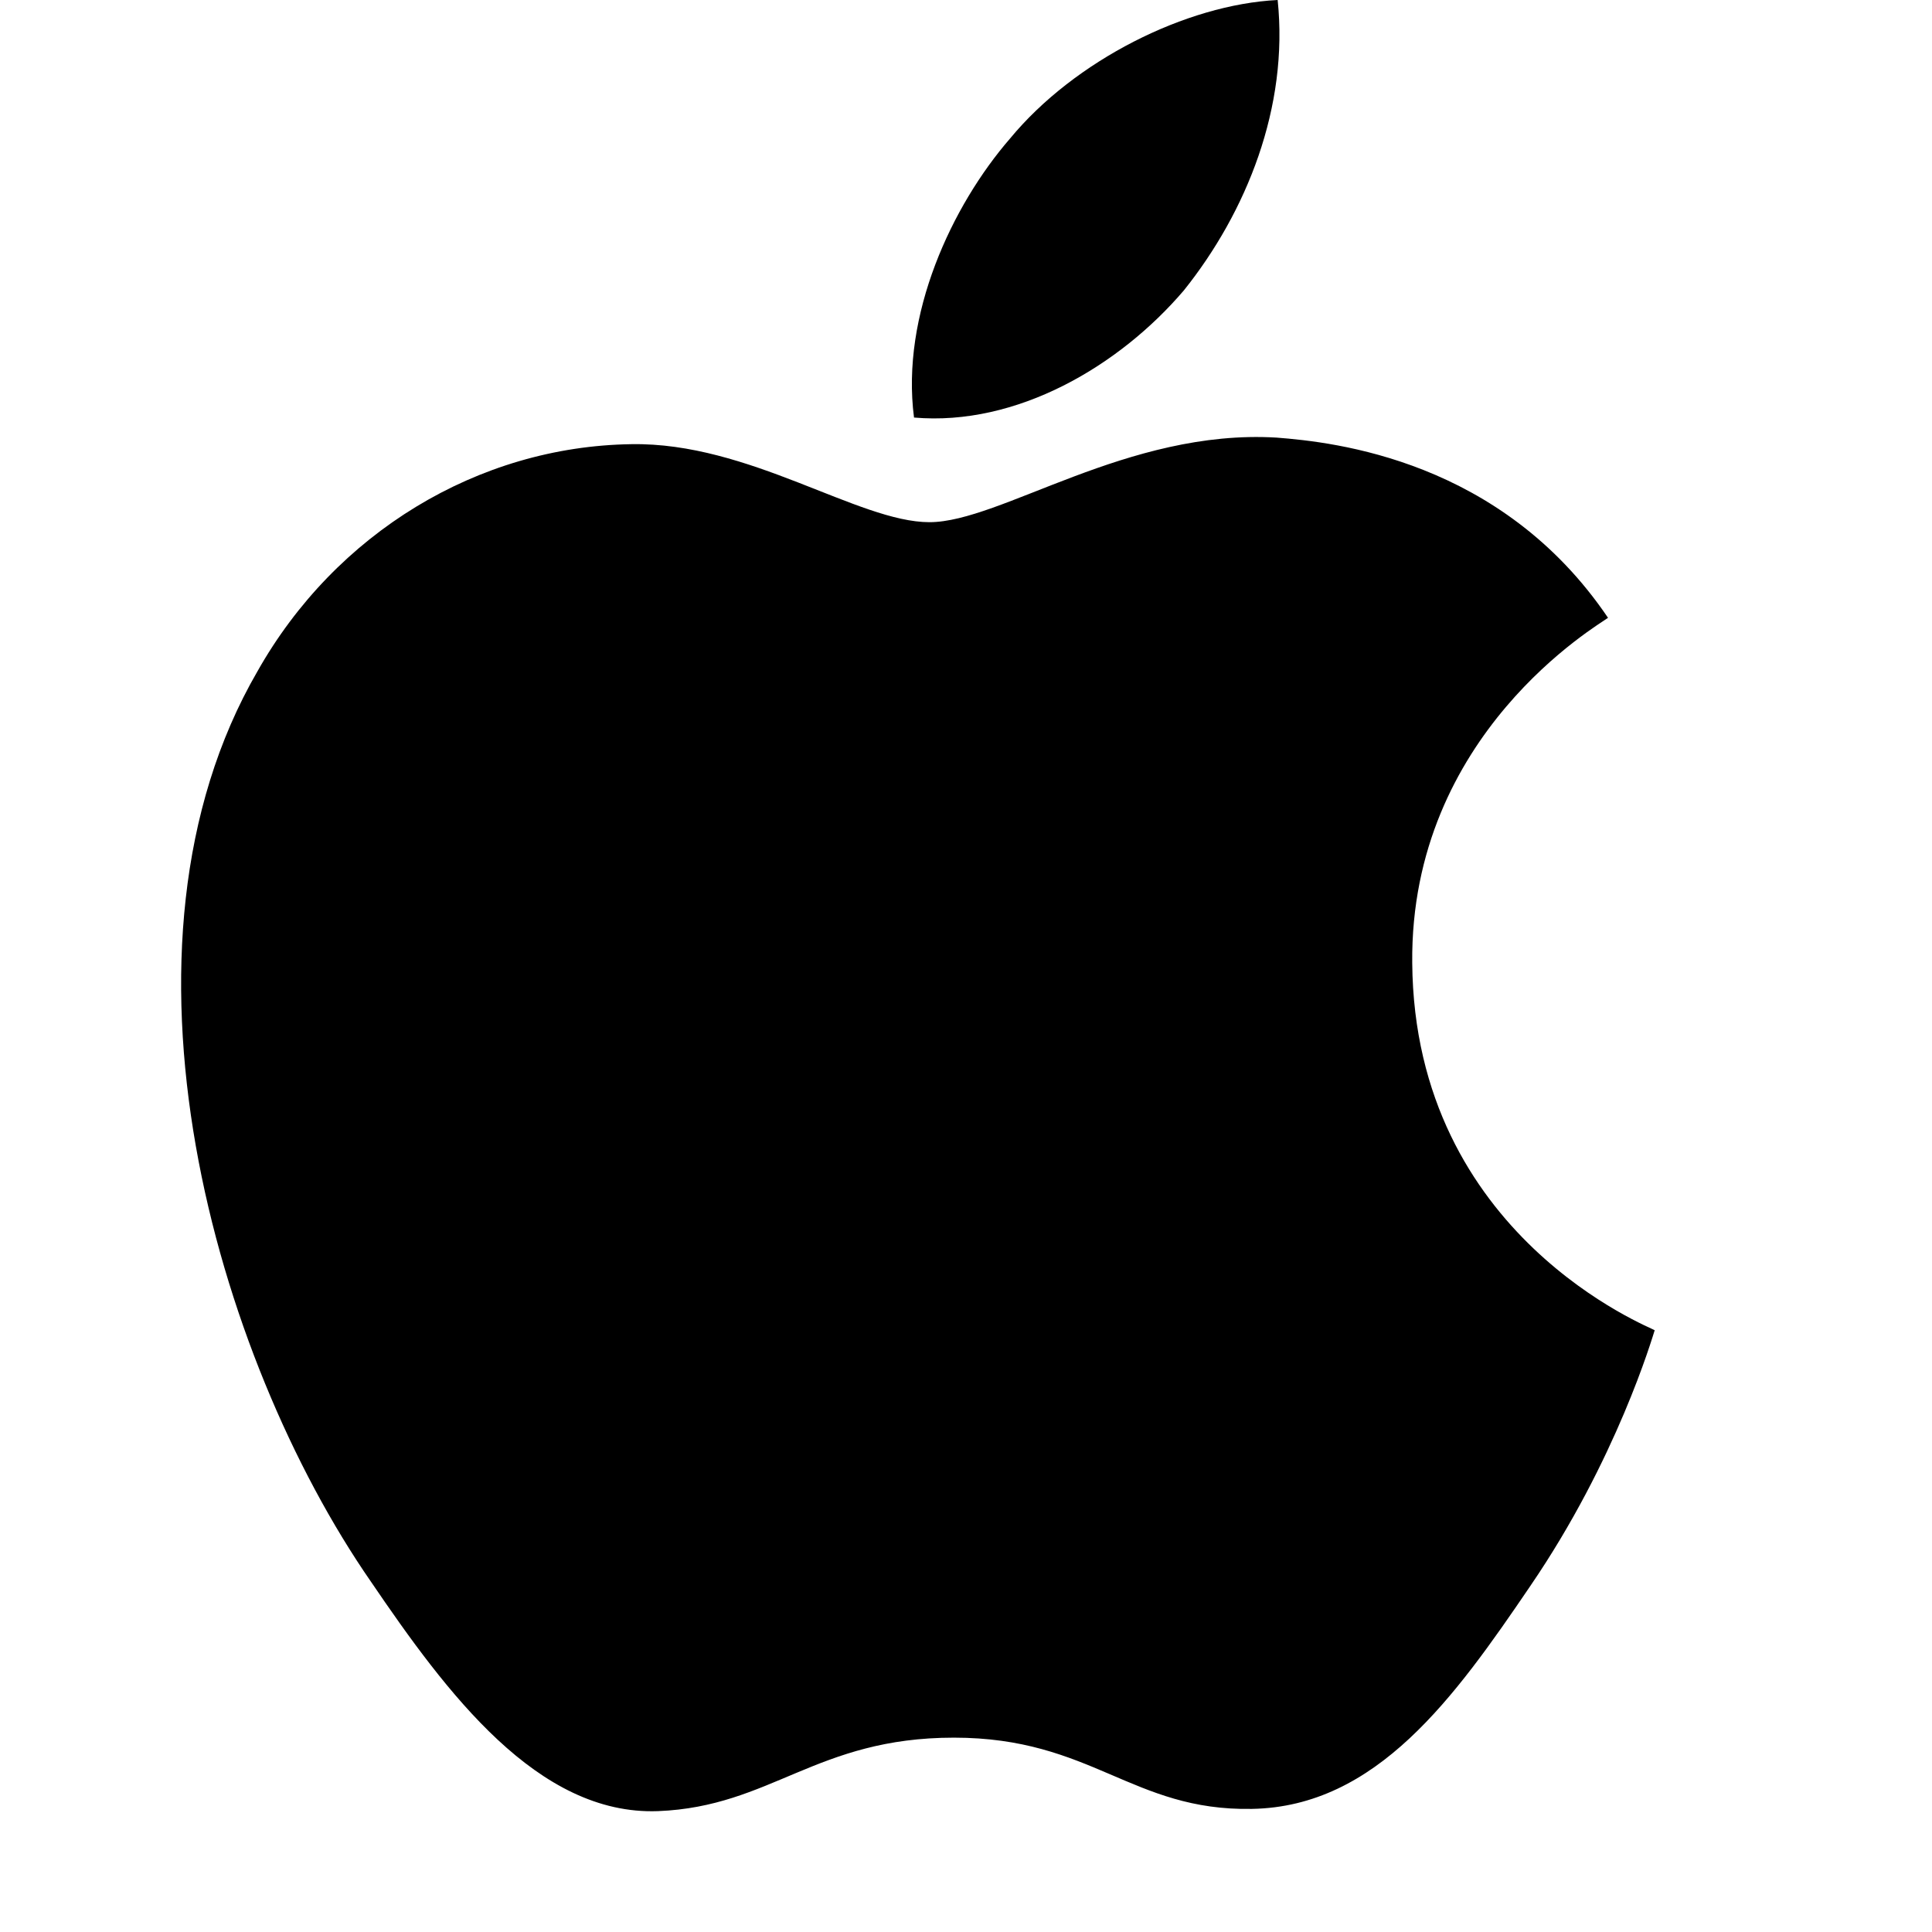 <svg xmlns="http://www.w3.org/2000/svg" width="32" height="32" viewBox="0 0 32 32"><path fill="currentColor" d="M19.61,4.808c1.035-1.294,1.737-3.032,1.552-4.808-1.515,.075-3.363,.999-4.433,2.295-.961,1.109-1.811,2.92-1.59,4.621,1.7,.147,3.399-.85,4.471-2.108"></path><path fill="currentColor" d="M21.143,7.248c-2.469-.147-4.569,1.401-5.748,1.401s-2.986-1.327-4.939-1.292c-2.542,.037-4.901,1.475-6.191,3.761-2.653,4.573-.7,11.357,1.88,15.081,1.253,1.843,2.763,3.872,4.753,3.799,1.88-.074,2.617-1.217,4.902-1.217s2.947,1.217,4.937,1.18c2.064-.037,3.354-1.844,4.607-3.688,1.437-2.101,2.026-4.129,2.063-4.24-.037-.037-3.98-1.549-4.016-6.084-.037-3.797,3.095-5.603,3.243-5.716-1.769-2.616-4.533-2.911-5.491-2.985"></path></svg>